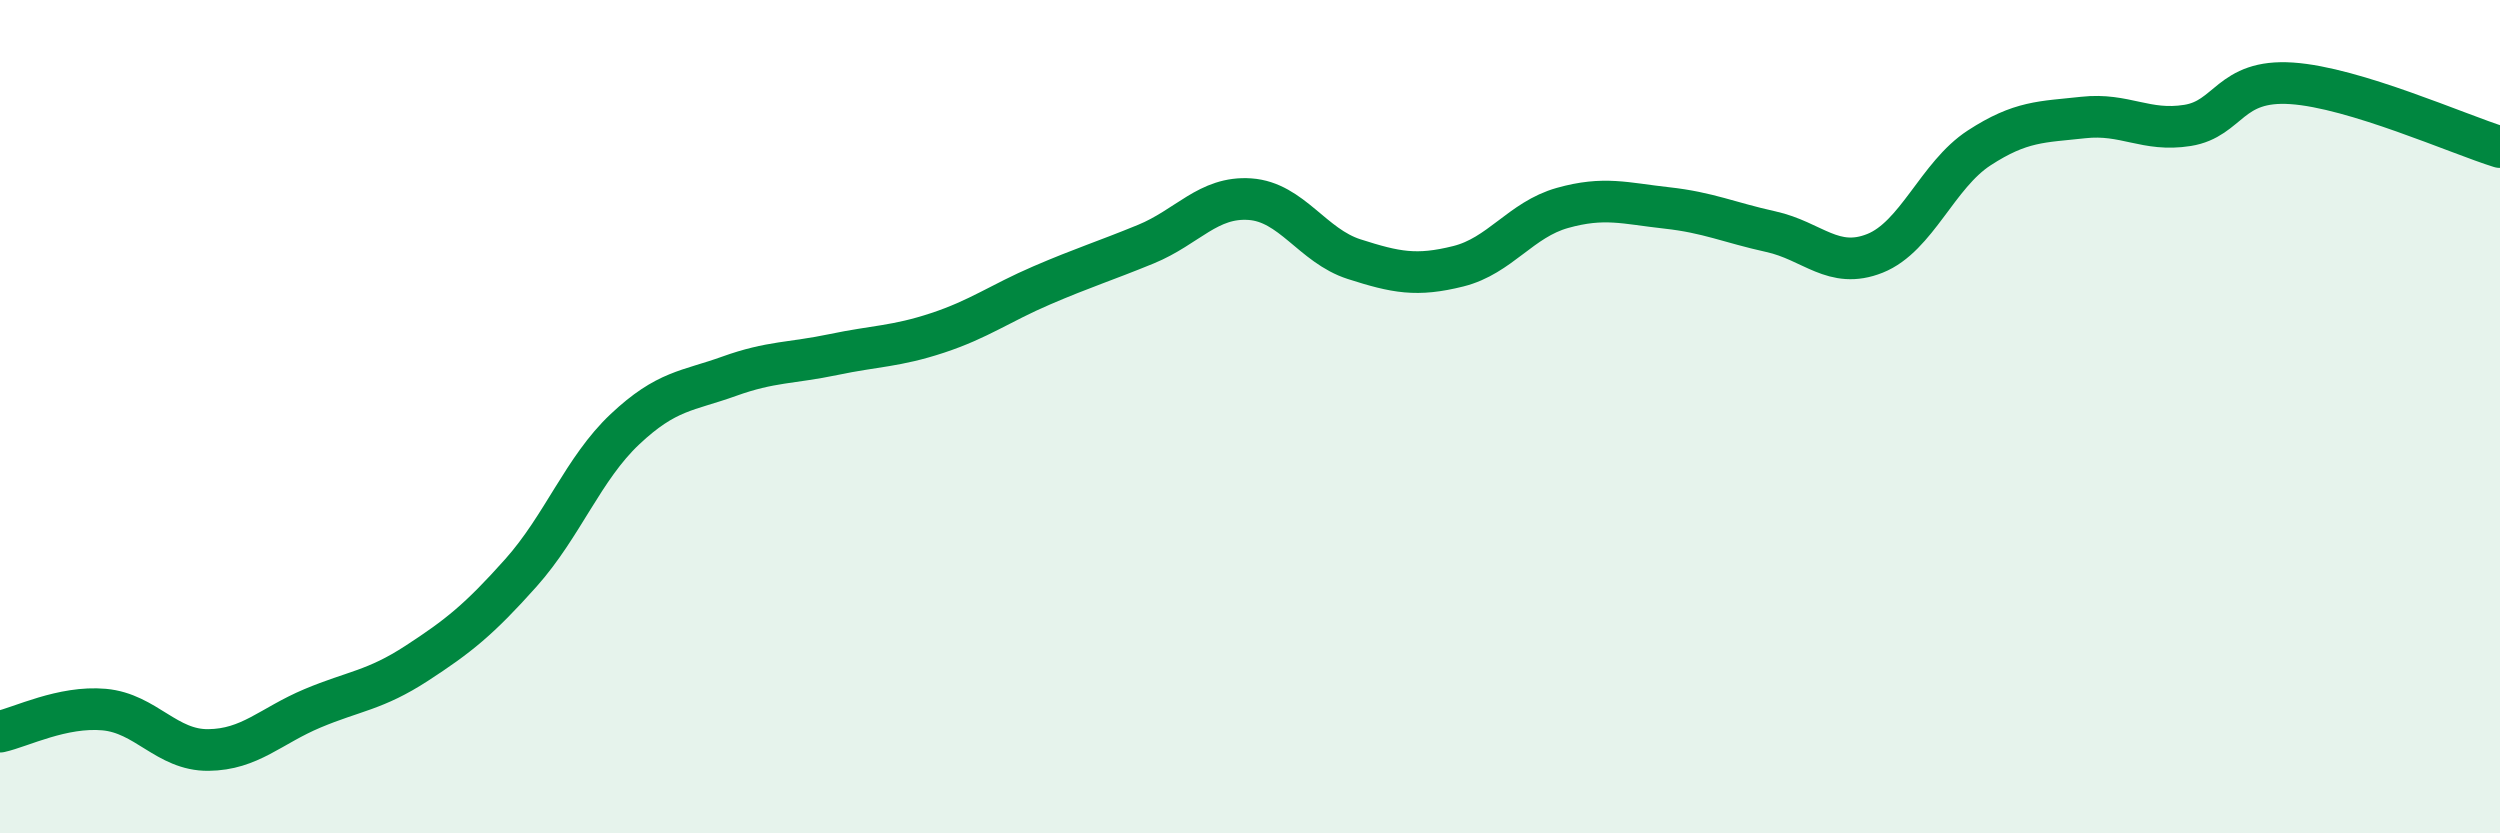 
    <svg width="60" height="20" viewBox="0 0 60 20" xmlns="http://www.w3.org/2000/svg">
      <path
        d="M 0,17.56 C 0.5,17.45 1.5,16.94 2.5,17.03 C 3.5,17.12 4,18.01 5,18 C 6,17.99 6.5,17.42 7.5,17 C 8.5,16.58 9,16.57 10,15.92 C 11,15.27 11.5,14.87 12.5,13.75 C 13.5,12.63 14,11.24 15,10.3 C 16,9.36 16.5,9.39 17.5,9.03 C 18.5,8.67 19,8.72 20,8.51 C 21,8.3 21.5,8.32 22.5,7.99 C 23.5,7.66 24,7.28 25,6.85 C 26,6.42 26.5,6.27 27.5,5.86 C 28.5,5.45 29,4.71 30,4.78 C 31,4.85 31.5,5.9 32.5,6.22 C 33.5,6.54 34,6.64 35,6.39 C 36,6.14 36.5,5.27 37.5,4.99 C 38.5,4.71 39,4.88 40,4.99 C 41,5.1 41.5,5.34 42.5,5.56 C 43.5,5.78 44,6.48 45,6.08 C 46,5.68 46.5,4.2 47.5,3.55 C 48.5,2.9 49,2.93 50,2.82 C 51,2.71 51.5,3.17 52.5,3.01 C 53.5,2.85 53.5,1.9 55,2 C 56.5,2.1 59,3.22 60,3.53L60 20L0 20Z"
        fill="#008740"
        opacity="0.1"
        stroke-linecap="round"
        stroke-linejoin="round"
      />
      <path
        d="M 0,17.56 C 0.5,17.45 1.5,16.94 2.5,17.03 C 3.5,17.12 4,18.01 5,18 C 6,17.99 6.5,17.42 7.5,17 C 8.5,16.58 9,16.57 10,15.92 C 11,15.27 11.5,14.87 12.5,13.75 C 13.5,12.63 14,11.24 15,10.3 C 16,9.36 16.5,9.39 17.5,9.03 C 18.5,8.67 19,8.72 20,8.51 C 21,8.3 21.5,8.32 22.5,7.99 C 23.5,7.66 24,7.28 25,6.85 C 26,6.42 26.5,6.27 27.5,5.86 C 28.5,5.45 29,4.71 30,4.78 C 31,4.85 31.5,5.9 32.5,6.22 C 33.5,6.54 34,6.64 35,6.39 C 36,6.14 36.5,5.27 37.5,4.99 C 38.5,4.71 39,4.88 40,4.99 C 41,5.1 41.5,5.34 42.5,5.56 C 43.5,5.78 44,6.48 45,6.08 C 46,5.68 46.5,4.2 47.5,3.55 C 48.5,2.9 49,2.93 50,2.82 C 51,2.71 51.5,3.17 52.5,3.01 C 53.5,2.85 53.5,1.9 55,2 C 56.5,2.1 59,3.22 60,3.53"
        stroke="#008740"
        stroke-width="1"
        fill="none"
        stroke-linecap="round"
        stroke-linejoin="round"
      />
    </svg>
  